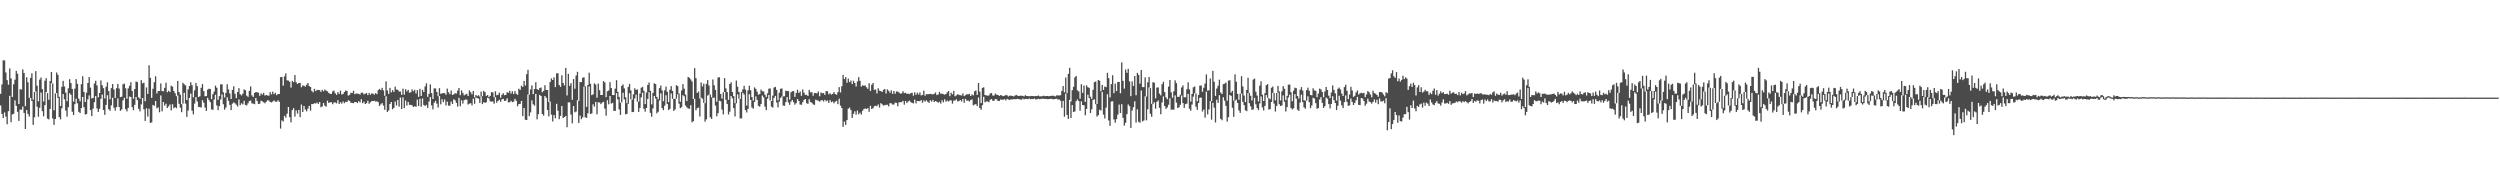 <?xml version="1.0" encoding="UTF-8"?>
<svg xmlns="http://www.w3.org/2000/svg" width="1920" height="150">
  <path d="M0 72.032h1v8.969H0zM1 64.886h1v22.601H1zM2 46.281h1v44.416H2zM3 46.448h1v39.900H3zM4 55.666h1v33.908H4zM5 61.524h1v33.890H5zM6 65.056h1v20.360H6zM7 52.505h1v21.077H7zM8 60.224h1v33.648H8zM9 74.430h1v13.411H9zM10 64.739h1v22.653H10zM11 61.248h1v15.877H11zM12 54.422h1v26.858H12zM13 56.578h1v29.334H13zM14 79.865h1v13.023H14zM15 68.525h1v15.631H15zM16 68.757h1v15.564H16zM17 53.296h1v28.591H17zM18 56.051h1v30.666H18zM19 81.541h1v17.548H19zM20 59.352h1v25.181H20zM21 63.230h1v24.253H21zM22 75.167h1v14.319H22zM23 59.821h1v15.443H23zM24 56.327h1v21.181H24zM25 76.497h1v19.400H25zM26 70.584h1v19.537H26zM27 54.620h1v15.641H27zM28 65.814h1v16.176H28zM29 77.824h1v11.843H29zM30 61.209h1v21.595H30zM31 59.533h1v11.513H31zM32 68.474h1v16.925H32zM33 77.931h1v11.424H33zM34 61.979h1v18.769H34zM35 60.020h1v10.724H35zM36 71.456h1v19.642H36zM37 76.617h1v15.067H37zM38 62.262h1v21.422H38zM39 55.273h1v8.603H39zM40 64.117h1v26.868H40zM41 84.727h1v11.160H41zM42 71.711h1v19.680H42zM43 55.637h1v15.867H43zM44 57.422h1v17.806H44zM45 74.333h1v15.643H45zM46 81.345h1v10.373H46zM47 66.674h1v16.526H47zM48 62.125h1v10.045H48zM49 66.400h1v9.849H49zM50 71.104h1v13.841H50zM51 77.723h1v11.855H51zM52 67.823h1v14.467H52zM53 60.846h1v10.785H53zM54 63.800h1v9.031H54zM55 68.304h1v17.498H55zM56 78.093h1v10.286H56zM57 68.051h1v11.989H57zM58 60.779h1v15.124H58zM59 64.427h1v14.924H59zM60 75.802h1v10.091H60zM61 77.802h1v9.048H61zM62 64.687h1v18.325H62zM63 58.561h1v15.911H63zM64 70.576h1v11.784H64zM65 78.286h1v9.659H65zM66 71.159h1v16.437H66zM67 63.720h1v12.625H67zM68 59.148h1v14.104H68zM69 67.263h1v17.256H69zM70 75.594h1v13.588H70zM71 75.285h1v8.193H71zM72 64.149h1v14.328H72zM73 61.993h1v11.770H73zM74 65.577h1v17.721H74zM75 74.735h1v11.231H75zM76 71.434h1v12.084H76zM77 61.744h1v14.166H77zM78 65.469h1v7.126H78zM79 67.719h1v16.769H79zM80 75.624h1v12.520H80zM81 66.581h1v13.938H81zM82 63.246h1v9.875H82zM83 69.956h1v13.948H83zM84 76.216h1v8.880H84zM85 67.664h1v13.278H85zM86 64.575h1v10.472H86zM87 68.709h1v13.974H87zM88 75.194h1v9.821H88zM89 67.744h1v14.514H89zM90 64.474h1v11.109H90zM91 68.003h1v14.147H91zM92 74.610h1v10.492H92zM93 74.262h1v9.823H93zM94 64.705h1v12.363H94zM95 64.183h1v10.932H95zM96 67.781h1v16.074H96zM97 75.812h1v9.752H97zM98 67.874h1v14.953H98zM99 65.918h1v8.223H99zM100 63.106h1v11.466H100zM101 69.851h1v12.420H101zM102 75.772h1v8.846H102zM103 68.372h1v12.187H103zM104 62.557h1v11.979H104zM105 63.103h1v13.783H105zM106 74.759h1v8.776H106zM107 75.842h1v9.703H107zM108 61.554h1v18.628H108zM109 63.987h1v11.283H109zM110 63.414h1v20.555H110zM111 77.751h1v15.116H111zM112 67.132h1v16.027H112zM113 72.112h1v17.439H113zM114 50.143h1v33.296H114zM115 59.744h1v34.667H115zM116 75.172h1v18.775H116zM117 68.173h1v12.407H117zM118 63.148h1v18.121H118zM119 58.595h1v18.969H119zM120 71.800h1v11.415H120zM121 69.918h1v12.533H121zM122 69.854h1v16.360H122zM123 64.081h1v9.235H123zM124 69.956h1v15.558H124zM125 70.086h1v8.269H125zM126 67.416h1v13.736H126zM127 63.504h1v16.171H127zM128 70.877h1v11.997H128zM129 69.676h1v12.051H129zM130 70.698h1v9.537H130zM131 65.806h1v18.996H131zM132 66.511h1v13.541H132zM133 69.853h1v13.253H133zM134 71.634h1v10.630H134zM135 73.866h1v9.278H135zM136 62.134h1v11.239H136zM137 70.660h1v9.039H137zM138 72.685h1v10.010H138zM139 79.998h1v6.154H139zM140 63.593h1v15.999H140zM141 64.731h1v6.554H141zM142 65.593h1v13.971H142zM143 76.833h1v12.911H143zM144 68.672h1v16.237H144zM145 66.067h1v9.126H145zM146 63.183h1v8.683H146zM147 65.392h1v19.609H147zM148 74.762h1v13.093H148zM149 69.397h1v10.152H149zM150 63.713h1v10.882H150zM151 66.187h1v11.757H151zM152 74.538h1v7.551H152zM153 73.955h1v8.302H153zM154 67.451h1v15.136H154zM155 64.556h1v12.472H155zM156 70.003h1v8.897H156zM157 73.864h1v8.771H157zM158 73.814h1v11.366H158zM159 68.816h1v6.349H159zM160 68.078h1v8.831H160zM161 68.343h1v10.155H161zM162 76.059h1v7.940H162zM163 72.353h1v12.010H163zM164 70.280h1v6.184H164zM165 65.792h1v6.986H165zM166 67.364h1v13.623H166zM167 76.631h1v8.026H167zM168 73.849h1v7.600H168zM169 64.745h1v11.720H169zM170 64.751h1v7.737H170zM171 70.853h1v9.220H171zM172 74.812h1v9.480H172zM173 71.333h1v11.250H173zM174 64.699h1v10.006H174zM175 68.636h1v8.788H175zM176 71.758h1v8.787H176zM177 76.056h1v8.485H177zM178 69.054h1v10.553H178zM179 66.259h1v12.364H179zM180 71.959h1v7.405H180zM181 75.348h1v5.080H181zM182 70.675h1v11.160H182zM183 67.662h1v8.703H183zM184 72.342h1v8.456H184zM185 73.243h1v6.050H185zM186 71.946h1v8.211H186zM187 68.707h1v8.686H187zM188 69.263h1v11.332H188zM189 73.473h1v7.532H189zM190 74.403h1v4.933H190zM191 69.767h1v7.831H191zM192 66.359h1v10.904H192zM193 73.257h1v6.144H193zM194 74.460h1v5.141H194zM195 71.409h1v8.609H195zM196 70.640h1v4.636H196zM197 70.879h1v6.697H197zM198 71.234h1v8.685H198zM199 73.612h1v6.016H199zM200 71.794h1v5.534H200zM201 72.641h1v5.209H201zM202 71.313h1v7.289H202zM203 73.350h1v6.020H203zM204 72.939h1v5.204H204zM205 73.298h1v3.668H205zM206 73.507h1v3.756H206zM207 70.702h1v7.592H207zM208 72.427h1v6.261H208zM209 70.354h1v7.633H209zM210 72.331h1v4.814H210zM211 71.224h1v6.794H211zM212 73.134h1v5.122H212zM213 72.180h1v4.780H213zM214 72.179h1v5.940H214zM215 59.271h1v39.493H215zM216 59.056h1v33.366H216zM217 65.779h1v27.579H217zM218 58.681h1v30.250H218zM219 56.347h1v33.958H219zM220 61.716h1v25.573H220zM221 61.885h1v20.293H221zM222 62.794h1v27.226H222zM223 67.282h1v26.719H223zM224 62.103h1v22.477H224zM225 63.058h1v20.059H225zM226 57.671h1v31.853H226zM227 63.196h1v21.581H227zM228 64.493h1v22.732H228zM229 63.723h1v20.692H229zM230 63.668h1v26.299H230zM231 66.992h1v13.355H231zM232 65.635h1v20.365H232zM233 65.867h1v15.516H233zM234 66.504h1v17.602H234zM235 65.082h1v20.399H235zM236 63.738h1v19.656H236zM237 66.085h1v15.228H237zM238 66.826h1v18.163H238zM239 69.834h1v10.019H239zM240 70.891h1v9.075H240zM241 68.198h1v11.062H241zM242 70.003h1v9.537H242zM243 68.985h1v9.779H243zM244 69.190h1v10.576H244zM245 69.175h1v9.194H245zM246 70.531h1v11.827H246zM247 68.969h1v12.760H247zM248 70.112h1v8.999H248zM249 68.760h1v12.383H249zM250 69.574h1v12.344H250zM251 70.143h1v7.157H251zM252 71.292h1v7.835H252zM253 72.098h1v6.442H253zM254 72.089h1v6.401H254zM255 70.182h1v9.890H255zM256 69.593h1v9.107H256zM257 71.620h1v7.071H257zM258 72.858h1v6.489H258zM259 70.706h1v6.250H259zM260 72.094h1v7.759H260zM261 69.619h1v8.942H261zM262 72.564h1v7.065H262zM263 72.119h1v5.794H263zM264 70.656h1v8.622H264zM265 69.474h1v8.766H265zM266 69.864h1v8.485H266zM267 73.432h1v3.551H267zM268 72.833h1v4.701H268zM269 71.217h1v7.748H269zM270 71.478h1v7.559H270zM271 69.719h1v9.564H271zM272 72.324h1v6.006H272zM273 71.820h1v6.506H273zM274 71.852h1v7.351H274zM275 72.141h1v5.580H275zM276 72.645h1v6.020H276zM277 71.149h1v5.099H277zM278 71.243h1v8.020H278zM279 72.470h1v5.621H279zM280 71.980h1v7.885H280zM281 71.431h1v7.813H281zM282 73.023h1v4.373H282zM283 71.328h1v8.337H283zM284 72.756h1v5.812H284zM285 71.729h1v5.884H285zM286 71.921h1v5.675H286zM287 72.629h1v4.776H287zM288 71.540h1v6.417H288zM289 72.298h1v5.507H289zM290 69.168h1v9.355H290zM291 68.269h1v13.084H291zM292 69.243h1v10.876H292zM293 67.425h1v11.710H293zM294 69.441h1v11.598H294zM295 73.550h1v10.779H295zM296 62.470h1v11.467H296zM297 69.495h1v16.482H297zM298 72.090h1v12.813H298zM299 67.480h1v12.417H299zM300 70.891h1v7.428H300zM301 69.239h1v14.634H301zM302 70.590h1v12.314H302zM303 66.516h1v11.457H303zM304 68.761h1v12.245H304zM305 68.988h1v7.747H305zM306 70.273h1v11.650H306zM307 70.291h1v4.590H307zM308 72.808h1v10.923H308zM309 68.095h1v6.718H309zM310 72.645h1v10.358H310zM311 68.461h1v8.764H311zM312 70.178h1v10.918H312zM313 69.042h1v9.262H313zM314 71.151h1v9.402H314zM315 70.883h1v9.668H315zM316 68.639h1v12.322H316zM317 70.076h1v12.100H317zM318 69.023h1v12.513H318zM319 71.771h1v10.232H319zM320 69.156h1v7.391H320zM321 74.383h1v7.085H321zM322 68.187h1v7.701H322zM323 73.697h1v8.200H323zM324 68.947h1v6.669H324zM325 70.647h1v9.960H325zM326 66.426h1v15.007H326zM327 64.005h1v16.536H327zM328 74.333h1v8.565H328zM329 72.075h1v5.917H329zM330 64.822h1v9.798H330zM331 71.491h1v9.432H331zM332 75.963h1v8.043H332zM333 67.858h1v11.053H333zM334 67.921h1v9.499H334zM335 70.656h1v8.986H335zM336 73.848h1v8.738H336zM337 67.677h1v6.067H337zM338 72.034h1v8.069H338zM339 71.728h1v4.496H339zM340 71.478h1v6.970H340zM341 71.522h1v4.927H341zM342 72.787h1v8.145H342zM343 68.054h1v10.024H343zM344 70.863h1v10.277H344zM345 72.366h1v8.774H345zM346 69.570h1v8.448H346zM347 72.903h1v7.000H347zM348 72.441h1v3.867H348zM349 71.585h1v5.482H349zM350 71.829h1v7.151H350zM351 69.568h1v12.291H351zM352 67.560h1v7.572H352zM353 73.055h1v8.577H353zM354 69.440h1v7.627H354zM355 71.369h1v8.147H355zM356 73.219h1v3.720H356zM357 72.525h1v3.895H357zM358 71.987h1v4.492H358zM359 73.707h1v6.577H359zM360 69.436h1v10.183H360zM361 70.866h1v8.375H361zM362 72.443h1v8.525H362zM363 69.890h1v5.839H363zM364 74.769h1v4.975H364zM365 72.947h1v1.955H365zM366 73.913h1v1.474H366zM367 73.093h1v2.629H367zM368 74.117h1v4.940H368zM369 70.325h1v3.696H369zM370 73.851h1v6.141H370zM371 69.772h1v8.721H371zM372 70.830h1v8.186H372zM373 73.658h1v4.885H373zM374 72.940h1v2.126H374zM375 74.586h1v1.001H375zM376 73.608h1v4.197H376zM377 70.770h1v7.262H377zM378 70.912h1v6.989H378zM379 74.723h1v4.946H379zM380 70.086h1v4.571H380zM381 73.171h1v5.660H381zM382 72.807h1v4.689H382zM383 71.148h1v5.435H383zM384 75.033h1v3.163H384zM385 72.735h1v3.561H385zM386 71.636h1v4.297H386zM387 73.111h1v4.443H387zM388 72.861h1v4.380H388zM389 70.806h1v4.732H389zM390 71.292h1v7.370H390zM391 69.710h1v8.837H391zM392 71.854h1v5.575H392zM393 70.099h1v8.384H393zM394 72.236h1v5.790H394zM395 69.959h1v5.982H395zM396 72.061h1v5.286H396zM397 72.849h1v8.753H397zM398 68.132h1v11.766H398zM399 68.997h1v10.786H399zM400 65.837h1v11.704H400zM401 66.780h1v22.416H401zM402 62.148h1v20.858H402zM403 65.627h1v26.335H403zM404 56.968h1v35.208H404zM405 53.606h1v18.940H405zM406 72.713h1v16.496H406zM407 68.724h1v17.596H407zM408 65.569h1v11.533H408zM409 72.296h1v7.806H409zM410 68.350h1v12.785H410zM411 63.122h1v8.996H411zM412 68.475h1v23.153H412zM413 69.083h1v18.603H413zM414 67.684h1v5.188H414zM415 67.154h1v6.592H415zM416 70.794h1v16.736H416zM417 69.800h1v19.004H417zM418 65.458h1v8.280H418zM419 69.039h1v6.083H419zM420 69.144h1v15.331H420zM421 78.395h1v11.021H421zM422 62.989h1v15.043H422zM423 60.221h1v27.822H423zM424 61.442h1v31.839H424zM425 59.371h1v28.954H425zM426 66.880h1v23.875H426zM427 56.342h1v23.378H427zM428 56.245h1v28.749H428zM429 65.327h1v26.204H429zM430 66.706h1v22.288H430zM431 57.807h1v23.619H431zM432 63.690h1v27.003H432zM433 65.610h1v24.222H433zM434 52.124h1v36.890H434zM435 73.328h1v24.351H435zM436 56.682h1v21.937H436zM437 65.895h1v12.732H437zM438 63.906h1v24.072H438zM439 76.640h1v18.077H439zM440 60.742h1v20.648H440zM441 68.146h1v18.110H441zM442 57.975h1v27.613H442zM443 55.131h1v21.849H443zM444 77.343h1v17.131H444zM445 63.014h1v25.716H445zM446 63.081h1v28.443H446zM447 59.699h1v30.453H447zM448 59.351h1v7.172H448zM449 66.316h1v23.814H449zM450 82.042h1v8.496H450zM451 65.245h1v21.789H451zM452 55.838h1v10.579H452zM453 64.375h1v23.236H453zM454 73.080h1v14.067H454zM455 72.440h1v7.665H455zM456 64.067h1v17.854H456zM457 64.913h1v13.396H457zM458 75.006h1v12.790H458zM459 64.198h1v14.339H459zM460 69.288h1v9.470H460zM461 72.973h1v7.022H461zM462 72.985h1v5.834H462zM463 62.276h1v15.926H463zM464 63.313h1v20.107H464zM465 74.608h1v14.276H465zM466 70.070h1v6.874H466zM467 69.472h1v10.647H467zM468 63.078h1v10.625H468zM469 67.611h1v11.969H469zM470 72.936h1v6.061H470zM471 73.054h1v12.085H471zM472 68.033h1v17.106H472zM473 61.611h1v9.937H473zM474 70.560h1v5.767H474zM475 74.383h1v9.662H475zM476 78.890h1v9.369H476zM477 65.923h1v12.741H477zM478 64.870h1v6.337H478zM479 67.958h1v8.389H479zM480 74.715h1v13.166H480zM481 79.333h1v8.092H481zM482 66.742h1v13.027H482zM483 64.403h1v7.177H483zM484 69.436h1v6.870H484zM485 76.473h1v9.667H485zM486 72.471h1v13.493H486zM487 67.812h1v7.794H487zM488 69.049h1v3.596H488zM489 68.675h1v9.401H489zM490 78.106h1v7.814H490zM491 71.842h1v10.997H491zM492 67.379h1v7.363H492zM493 66.655h1v4.492H493zM494 69.753h1v13.764H494zM495 79.945h1v5.825H495zM496 71.017h1v11.934H496zM497 65.216h1v10.739H497zM498 63.402h1v7.366H498zM499 69.757h1v16.931H499zM500 80.193h1v9.452H500zM501 71.352h1v11.826H501zM502 63.938h1v9.730H502zM503 64.547h1v11.148H503zM504 74.466h1v12.610H504zM505 76.247h1v9.636H505zM506 67.640h1v9.554H506zM507 65.709h1v5.962H507zM508 69.418h1v13.638H508zM509 77.706h1v6.923H509zM510 69.391h1v11.751H510zM511 66.513h1v6.661H511zM512 70.507h1v9.434H512zM513 78.456h1v6.097H513zM514 68.876h1v14.737H514zM515 66.143h1v5.672H515zM516 69.769h1v6.118H516zM517 75.938h1v9.258H517zM518 75.853h1v8.174H518zM519 65.365h1v10.351H519zM520 66.148h1v6.258H520zM521 71.840h1v7.775H521zM522 78.136h1v4.953H522zM523 69.409h1v12.853H523zM524 64.607h1v8.529H524zM525 68.075h1v5.888H525zM526 72.684h1v8.369H526zM527 77.594h1v4.849H527zM528 59.145h1v24.146H528zM529 59.722h1v23.830H529zM530 60.995h1v19.859H530zM531 62.569h1v31.336H531zM532 76.019h1v17.014H532zM533 52.314h1v23.581H533zM534 59.986h1v24.708H534zM535 71.424h1v11.655H535zM536 70.320h1v12.273H536zM537 75.634h1v13.857H537zM538 63.308h1v11.769H538zM539 66.353h1v9.463H539zM540 64.268h1v14.774H540zM541 79.207h1v14.259H541zM542 64.402h1v27.224H542zM543 61.494h1v11.922H543zM544 65.648h1v6.941H544zM545 72.619h1v17.462H545zM546 74.782h1v16.563H546zM547 61.032h1v14.099H547zM548 65.491h1v9.448H548zM549 69.125h1v11.961H549zM550 78.121h1v11.201H550zM551 59.483h1v27.450H551zM552 59.318h1v18.011H552zM553 72.163h1v5.615H553zM554 75.727h1v8.472H554zM555 70.864h1v16.988H555zM556 59.995h1v10.657H556zM557 67.910h1v8.758H557zM558 70.742h1v9.055H558zM559 76.646h1v11.289H559zM560 64.467h1v21.272H560zM561 63.196h1v10.585H561zM562 70.653h1v4.856H562zM563 73.842h1v9.192H563zM564 79.217h1v10.203H564zM565 61.841h1v17.532H565zM566 66.523h1v6.006H566zM567 70.583h1v5.251H567zM568 76.001h1v14.994H568zM569 70.724h1v20.182H569zM570 68.651h1v2.632H570zM571 65.917h1v6.702H571zM572 68.762h1v15.792H572zM573 81.088h1v5.287H573zM574 69.407h1v14.184H574zM575 65.773h1v6.555H575zM576 69.275h1v7.455H576zM577 74.569h1v8.009H577zM578 77.267h1v6.183H578zM579 67.131h1v11.126H579zM580 68.256h1v5.768H580zM581 70.381h1v6.393H581zM582 72.767h1v8.473H582zM583 72.130h1v9.831H583zM584 68.826h1v11.027H584zM585 70.107h1v3.275H585zM586 70.237h1v4.550H586zM587 72.683h1v9.247H587zM588 74.451h1v10.134H588zM589 71.699h1v4.079H589zM590 68.148h1v4.755H590zM591 67.880h1v9.323H591zM592 77.555h1v4.358H592zM593 73.422h1v9.194H593zM594 67.221h1v7.930H594zM595 66.707h1v6.953H595zM596 69.042h1v9.713H596zM597 77.040h1v5.418H597zM598 71.186h1v6.889H598zM599 68.176h1v6.976H599zM600 67.866h1v6.170H600zM601 74.036h1v6.994H601zM602 73.914h1v7.352H602zM603 69.676h1v8.751H603zM604 69.955h1v4.597H604zM605 69.922h1v8.785H605zM606 76.421h1v4.112H606zM607 70.855h1v7.164H607zM608 70.057h1v6.702H608zM609 69.958h1v8.599H609zM610 74.419h1v5.974H610zM611 71.327h1v7.950H611zM612 68.923h1v7.172H612zM613 71.448h1v6.084H613zM614 70.257h1v10.007H614zM615 73.578h1v6.899H615zM616 68.668h1v9.880H616zM617 71.174h1v5.599H617zM618 72.887h1v3.144H618zM619 72.809h1v6.433H619zM620 73.709h1v6.057H620zM621 69.073h1v7.121H621zM622 70.935h1v7.461H622zM623 70.753h1v8.150H623zM624 73.520h1v6.604H624zM625 71.442h1v9.113H625zM626 71.453h1v5.076H626zM627 71.718h1v5.332H627zM628 70.291h1v7.092H628zM629 73.928h1v4.155H629zM630 71.058h1v6.107H630zM631 71.647h1v5.226H631zM632 71.411h1v6.584H632zM633 72.841h1v3.823H633zM634 69.923h1v7.851H634zM635 70.088h1v7.081H635zM636 72.389h1v6.651H636zM637 71.631h1v5.278H637zM638 72.668h1v5.799H638zM639 72.069h1v5.874H639zM640 70.682h1v8.678H640zM641 72.202h1v5.948H641zM642 72.759h1v4.641H642zM643 70.798h1v9.169H643zM644 66.934h1v8.824H644zM645 71.005h1v10.151H645zM646 66.265h1v16.706H646zM647 57.519h1v39.934H647zM648 60.702h1v32.683H648zM649 59.184h1v36.737H649zM650 63.559h1v28.670H650zM651 60.357h1v23.133H651zM652 63.093h1v19.604H652zM653 61.843h1v22.722H653zM654 64.561h1v25.999H654zM655 62.020h1v25.412H655zM656 63.760h1v21.739H656zM657 66.403h1v21.606H657zM658 62.573h1v22.356H658zM659 59.237h1v28.508H659zM660 62.050h1v24.479H660zM661 66.522h1v21.478H661zM662 65.533h1v19.581H662zM663 65.824h1v17.887H663zM664 65.662h1v17.650H664zM665 67.042h1v16.651H665zM666 68.210h1v14.854H666zM667 63.953h1v21.897H667zM668 69.831h1v11.422H668zM669 65.122h1v18.602H669zM670 63.761h1v19.317H670zM671 68.965h1v12.611H671zM672 68.692h1v12.521H672zM673 71.740h1v9.875H673zM674 67.770h1v12.451H674zM675 69.629h1v13.023H675zM676 69.942h1v9.316H676zM677 70.663h1v9.452H677zM678 69.009h1v12.081H678zM679 68.334h1v12.431H679zM680 71.804h1v8.719H680zM681 68.674h1v11.774H681zM682 69.697h1v12.021H682zM683 71.195h1v8.088H683zM684 69.355h1v9.943H684zM685 72.072h1v8.189H685zM686 69.959h1v10.349H686zM687 71.992h1v6.787H687zM688 70.184h1v8.862H688zM689 70.338h1v11.290H689zM690 71.007h1v7.648H690zM691 71.914h1v6.535H691zM692 71.669h1v6.821H692zM693 70.041h1v7.362H693zM694 71.522h1v8.846H694zM695 71.208h1v6.338H695zM696 72.068h1v7.083H696zM697 71.888h1v6.090H697zM698 72.314h1v4.942H698zM699 71.502h1v6.923H699zM700 71.223h1v7.799H700zM701 73.465h1v5.967H701zM702 70.967h1v5.560H702zM703 72.813h1v6.596H703zM704 71.172h1v6.392H704zM705 72.546h1v5.074H705zM706 70.985h1v6.670H706zM707 73.249h1v3.658H707zM708 72.873h1v6.031H708zM709 69.613h1v7.517H709zM710 73.524h1v4.503H710zM711 72.267h1v4.810H711zM712 72.417h1v5.772H712zM713 72.245h1v6.736H713zM714 72.031h1v5.025H714zM715 72.367h1v5.661H715zM716 72.459h1v4.292H716zM717 72.047h1v6.306H717zM718 71.001h1v6.628H718zM719 72.994h1v5.076H719zM720 72.549h1v6.367H720zM721 70.544h1v7.624H721zM722 71.980h1v7.565H722zM723 71.835h1v5.162H723zM724 72.338h1v6.263H724zM725 72.687h1v3.611H725zM726 72.225h1v5.938H726zM727 70.911h1v6.306H727zM728 69.898h1v8.084H728zM729 73.874h1v3.224H729zM730 71.239h1v5.871H730zM731 72.405h1v7.197H731zM732 69.789h1v7.535H732zM733 73.927h1v3.212H733zM734 73.241h1v3.040H734zM735 72.394h1v5.464H735zM736 72.795h1v4.919H736zM737 73.180h1v3.633H737zM738 73.315h1v4.677H738zM739 71.711h1v4.338H739zM740 73.807h1v5.166H740zM741 73.096h1v2.849H741zM742 72.350h1v4.998H742zM743 72.522h1v4.708H743zM744 71.980h1v5.930H744zM745 73.746h1v3.118H745zM746 72.503h1v3.850H746zM747 73.202h1v7.712H747zM748 70.114h1v10.193H748zM749 69.411h1v10.592H749zM750 72.833h1v8.607H750zM751 63.720h1v11.160H751zM752 70.424h1v12.538H752zM753 79.202h1v5.121H753zM754 67.476h1v13.283H754zM755 67.059h1v7.299H755zM756 72.960h1v5.627H756zM757 73.252h1v4.632H757zM758 73.538h1v4.402H758zM759 73.241h1v5.273H759zM760 71.795h1v4.846H760zM761 71.455h1v4.555H761zM762 73.384h1v4.096H762zM763 73.293h1v4.024H763zM764 71.812h1v4.161H764zM765 72.748h1v3.590H765zM766 72.951h1v4.682H766zM767 73.664h1v3.852H767zM768 73.015h1v3.356H768zM769 73.433h1v3.193H769zM770 73.805h1v2.809H770zM771 73.561h1v2.564H771zM772 72.837h1v4.311H772zM773 73.289h1v2.644H773zM774 74.069h1v2.298H774zM775 73.437h1v3.343H775zM776 73.540h1v2.767H776zM777 73.699h1v2.681H777zM778 74.062h1v2.093H778zM779 73.425h1v2.749H779zM780 72.897h1v3.275H780zM781 73.470h1v2.358H781zM782 73.725h1v2.467H782zM783 73.460h1v2.873H783zM784 73.500h1v3.151H784zM785 73.643h1v2.027H785zM786 74.031h1v2.299H786zM787 73.109h1v2.883H787zM788 73.710h1v2.201H788zM789 73.784h1v2.424H789zM790 73.908h1v1.717H790zM791 73.843h1v2.446H791zM792 73.665h1v2.335H792zM793 73.785h1v2.318H793zM794 73.926h1v1.745H794zM795 73.683h1v2.710H795zM796 73.762h1v2.487H796zM797 73.308h1v2.507H797zM798 73.982h1v2.187H798zM799 73.990h1v1.919H799zM800 73.883h1v2.000H800zM801 73.496h1v2.302H801zM802 73.900h1v2.128H802zM803 73.747h1v2.205H803zM804 73.745h1v2.436H804zM805 73.908h1v2.189H805zM806 73.701h1v2.328H806zM807 73.597h1v2.229H807zM808 73.539h1v2.704H808zM809 73.596h1v2.660H809zM810 74.012h1v1.970H810zM811 73.265h1v2.537H811zM812 73.212h1v3.271H812zM813 73.360h1v2.976H813zM814 73.107h1v4.292H814zM815 69.847h1v12.966H815zM816 66.028h1v11.433H816zM817 70.922h1v18.731H817zM818 59.552h1v12.371H818zM819 71.583h1v16.688H819zM820 56.706h1v34.638H820zM821 52.063h1v24.610H821zM822 77.869h1v12.757H822zM823 69.248h1v11.446H823zM824 66.660h1v19.389H824zM825 59.418h1v26.117H825zM826 58.335h1v19.407H826zM827 69.352h1v7.049H827zM828 70.226h1v7.367H828zM829 75.758h1v9.309H829zM830 64.652h1v13.235H830zM831 71.323h1v9.346H831zM832 65.686h1v15.170H832zM833 78.244h1v10.306H833zM834 65.529h1v18.195H834zM835 66.985h1v5.786H835zM836 67.506h1v7.792H836zM837 74.313h1v12.484H837zM838 75.913h1v8.017H838zM839 68.978h1v7.708H839zM840 63.103h1v13.182H840zM841 62.629h1v17.407H841zM842 79.865h1v9.692H842zM843 61.394h1v27.030H843zM844 61.986h1v22.302H844zM845 70.123h1v14.780H845zM846 65.209h1v5.372H846zM847 68.999h1v19.002H847zM848 66.462h1v24.589H848zM849 66.901h1v15.803H849zM850 55.886h1v16.494H850zM851 60.007h1v32.515H851zM852 74.829h1v21.822H852zM853 64.564h1v13.396H853zM854 57.806h1v19.969H854zM855 71.601h1v20.146H855zM856 64.230h1v29.957H856zM857 69.963h1v21.528H857zM858 62.910h1v25.126H858zM859 62.924h1v17.409H859zM860 71.577h1v15.211H860zM861 47.932h1v32.116H861zM862 62.122h1v28.419H862zM863 68.051h1v28.429H863zM864 53.420h1v40.831H864zM865 55.898h1v31.758H865zM866 52.914h1v27.328H866zM867 62.501h1v18.997H867zM868 73.877h1v24.393H868zM869 62.512h1v22.342H869zM870 66.019h1v16.322H870zM871 58.441h1v19.363H871zM872 73.173h1v21.000H872zM873 55.975h1v28.023H873zM874 57.455h1v36.080H874zM875 64.263h1v29.990H875zM876 53.769h1v15.780H876zM877 66.899h1v26.406H877zM878 66.924h1v25.593H878zM879 59.465h1v14.505H879zM880 74.127h1v18.302H880zM881 63.156h1v20.736H881zM882 59.064h1v8.149H882zM883 67.616h1v19.813H883zM884 79.793h1v9.907H884zM885 63.148h1v16.811H885zM886 63.529h1v15.023H886zM887 75.518h1v7.919H887zM888 67.276h1v10.952H888zM889 67.113h1v10.037H889zM890 71.908h1v10.900H890zM891 73.261h1v14.497H891zM892 64.660h1v14.023H892zM893 62.770h1v11.319H893zM894 70.727h1v10.715H894zM895 74.753h1v8.870H895zM896 76.160h1v6.312H896zM897 66.526h1v13.887H897zM898 61.411h1v14.052H898zM899 70.920h1v13.342H899zM900 75.037h1v9.116H900zM901 70.077h1v14.183H901zM902 61.692h1v11.562H902zM903 63.850h1v15.003H903zM904 74.383h1v8.540H904zM905 74.336h1v8.085H905zM906 72.744h1v7.732H906zM907 67.168h1v6.175H907zM908 65.607h1v13.564H908zM909 74.740h1v8.117H909zM910 74.673h1v5.377H910zM911 68.546h1v11.007H911zM912 63.199h1v8.948H912zM913 68.660h1v14.816H913zM914 77.987h1v7.049H914zM915 72.103h1v8.178H915zM916 67.052h1v7.149H916zM917 66.398h1v5.169H917zM918 71.757h1v10.183H918zM919 77.727h1v6.669H919zM920 72.834h1v6.301H920zM921 65.770h1v9.354H921zM922 65.632h1v9.336H922zM923 70.454h1v15.185H923zM924 67.383h1v16.755H924zM925 64.156h1v26.238H925zM926 57.140h1v13.238H926zM927 69.579h1v18.296H927zM928 69.326h1v14.668H928zM929 60.243h1v17.385H929zM930 77.671h1v14.231H930zM931 54.374h1v24.563H931zM932 62.757h1v19.907H932zM933 73.655h1v20.373H933zM934 67.992h1v8.626H934zM935 65.794h1v13.247H935zM936 61.198h1v11.905H936zM937 71.022h1v20.291H937zM938 72.167h1v20.195H938zM939 64.617h1v10.083H939zM940 64.236h1v13.080H940zM941 63.444h1v17.813H941zM942 77.385h1v16.011H942zM943 61.893h1v28.087H943zM944 61.644h1v11.250H944zM945 71.122h1v2.508H945zM946 69.739h1v13.003H946zM947 77.255h1v12.444H947zM948 57.109h1v20.268H948zM949 62.760h1v13.754H949zM950 72.106h1v6.930H950zM951 76.649h1v8.188H951zM952 71.896h1v14.766H952zM953 58.500h1v13.350H953zM954 66.354h1v11.886H954zM955 73.359h1v7.361H955zM956 78.355h1v6.400H956zM957 69.062h1v16.348H957zM958 59.702h1v11.756H958zM959 71.334h1v7.921H959zM960 73.526h1v8.091H960zM961 77.211h1v7.109H961zM962 61.102h1v22.931H962zM963 60.387h1v14.716H963zM964 70.433h1v9.697H964zM965 73.354h1v9.642H965zM966 77.867h1v6.736H966zM967 65.775h1v13.653H967zM968 62.417h1v11.662H968zM969 72.741h1v9.724H969zM970 77.550h1v7.283H970zM971 71.597h1v9.734H971zM972 65.423h1v7.600H972zM973 64.583h1v10.478H973zM974 75.271h1v8.888H974zM975 76.218h1v7.561H975zM976 67.380h1v10.969H976zM977 66.464h1v4.834H977zM978 71.438h1v8.138H978zM979 77.050h1v8.617H979zM980 71.440h1v9.951H980zM981 65.991h1v5.238H981zM982 70.219h1v9.822H982zM983 77.085h1v4.392H983zM984 70.147h1v10.788H984zM985 66.150h1v7.100H985zM986 68.139h1v9.999H986zM987 76.896h1v8.776H987zM988 73.607h1v8.669H988zM989 65.012h1v9.852H989zM990 64.941h1v7.763H990zM991 70.838h1v12.173H991zM992 77.776h1v6.281H992zM993 69.701h1v13.492H993zM994 67.323h1v4.974H994zM995 67.706h1v8.050H995zM996 73.723h1v10.453H996zM997 75.654h1v9.519H997zM998 68.910h1v9.865H998zM999 66.935h1v5.754H999zM1000 69.526h1v8.924H1000zM1001 77.025h1v5.410H1001zM1002 77.310h1v6.204H1002zM1003 69.221h1v8.084H1003zM1004 67.350h1v6.615H1004zM1005 69.699h1v8.770H1005zM1006 72.984h1v10.091H1006zM1007 73.199h1v7.793H1007zM1008 67.765h1v7.319H1008zM1009 69.441h1v6.242H1009zM1010 69.808h1v9.420H1010zM1011 74.669h1v8.915H1011zM1012 71.810h1v11.110H1012zM1013 68.064h1v8.392H1013zM1014 68.662h1v5.950H1014zM1015 70.633h1v8.391H1015zM1016 74.695h1v8.190H1016zM1017 70.227h1v11.320H1017zM1018 66.757h1v8.191H1018zM1019 69.098h1v6.698H1019zM1020 73.493h1v6.422H1020zM1021 75.391h1v7.855H1021zM1022 71.042h1v8.798H1022zM1023 65.643h1v8.272H1023zM1024 69.100h1v7.799H1024zM1025 71.678h1v7.431H1025zM1026 77.259h1v7.281H1026zM1027 68.210h1v12.988H1027zM1028 67.227h1v6.280H1028zM1029 68.688h1v8.641H1029zM1030 71.903h1v9.043H1030zM1031 73.718h1v9.312H1031zM1032 66.881h1v11.547H1032zM1033 65.074h1v8.239H1033zM1034 69.729h1v8.541H1034zM1035 76.068h1v5.224H1035zM1036 72.578h1v8.295H1036zM1037 66.603h1v9.063H1037zM1038 69.462h1v8.817H1038zM1039 74.395h1v6.246H1039zM1040 73.584h1v5.466H1040zM1041 70.947h1v6.014H1041zM1042 69.493h1v4.921H1042zM1043 72.587h1v7.936H1043zM1044 71.664h1v9.067H1044zM1045 71.200h1v4.051H1045zM1046 71.604h1v4.147H1046zM1047 71.323h1v6.254H1047zM1048 74.574h1v6.610H1048zM1049 72.505h1v7.131H1049zM1050 69.937h1v5.841H1050zM1051 70.787h1v7.172H1051zM1052 72.555h1v5.896H1052zM1053 74.754h1v4.838H1053zM1054 69.655h1v8.609H1054zM1055 71.538h1v4.783H1055zM1056 71.958h1v6.834H1056zM1057 72.979h1v3.637H1057zM1058 74.342h1v5.705H1058zM1059 70.693h1v4.912H1059zM1060 70.666h1v7.226H1060zM1061 71.044h1v6.994H1061zM1062 72.568h1v4.757H1062zM1063 73.968h1v5.380H1063zM1064 70.751h1v4.626H1064zM1065 71.505h1v28.534H1065zM1066 60.350h1v33.408H1066zM1067 59.956h1v23.198H1067zM1068 56.412h1v42.805H1068zM1069 53.980h1v41.320H1069zM1070 58.583h1v33.629H1070zM1071 59.775h1v26.264H1071zM1072 55.333h1v33.042H1072zM1073 62.344h1v31.955H1073zM1074 60.251h1v28.412H1074zM1075 62.631h1v30.409H1075zM1076 61.314h1v31.957H1076zM1077 58.169h1v32.078H1077zM1078 60.711h1v27.057H1078zM1079 59.405h1v28.246H1079zM1080 60.386h1v21.623H1080zM1081 69.012h1v17.086H1081zM1082 66.136h1v25.699H1082zM1083 64.216h1v16.638H1083zM1084 66.765h1v16.160H1084zM1085 63.524h1v13.737H1085zM1086 65.327h1v17.993H1086zM1087 73.320h1v12.110H1087zM1088 67.118h1v14.185H1088zM1089 65.447h1v16.657H1089zM1090 70.669h1v9.511H1090zM1091 67.065h1v12.515H1091zM1092 71.127h1v11.503H1092zM1093 70.369h1v8.443H1093zM1094 68.964h1v12.172H1094zM1095 70.102h1v8.720H1095zM1096 70.094h1v9.541H1096zM1097 72.872h1v8.579H1097zM1098 71.209h1v5.204H1098zM1099 72.305h1v6.365H1099zM1100 69.718h1v10.499H1100zM1101 67.953h1v12.775H1101zM1102 72.774h1v6.219H1102zM1103 69.243h1v8.413H1103zM1104 73.425h1v6.045H1104zM1105 71.938h1v7.785H1105zM1106 70.164h1v10.973H1106zM1107 71.506h1v7.230H1107zM1108 70.816h1v5.447H1108zM1109 72.298h1v7.228H1109zM1110 72.158h1v7.301H1110zM1111 71.978h1v6.970H1111zM1112 72.753h1v7.006H1112zM1113 69.706h1v7.900H1113zM1114 71.901h1v8.598H1114zM1115 71.164h1v8.267H1115zM1116 70.891h1v8.380H1116zM1117 72.142h1v6.747H1117zM1118 71.914h1v6.072H1118zM1119 73.047h1v5.547H1119zM1120 70.618h1v7.026H1120zM1121 73.248h1v4.740H1121zM1122 71.215h1v7.699H1122zM1123 72.315h1v5.413H1123zM1124 71.766h1v6.653H1124zM1125 70.010h1v7.642H1125zM1126 73.286h1v5.242H1126zM1127 72.503h1v6.885H1127zM1128 71.750h1v6.644H1128zM1129 71.724h1v5.990H1129zM1130 71.382h1v4.643H1130zM1131 74.543h1v4.502H1131zM1132 71.824h1v5.701H1132zM1133 72.193h1v6.012H1133zM1134 71.754h1v5.242H1134zM1135 72.157h1v5.204H1135zM1136 71.838h1v7.590H1136zM1137 71.462h1v5.447H1137zM1138 72.492h1v3.902H1138zM1139 72.545h1v7.034H1139zM1140 72.503h1v3.952H1140zM1141 72.691h1v4.914H1141zM1142 72.759h1v3.563H1142zM1143 73.102h1v4.802H1143zM1144 72.153h1v5.673H1144zM1145 72.777h1v3.353H1145zM1146 70.920h1v7.778H1146zM1147 70.172h1v6.979H1147zM1148 73.545h1v4.107H1148zM1149 71.812h1v5.795H1149zM1150 72.679h1v5.466H1150zM1151 72.907h1v3.625H1151zM1152 71.225h1v5.500H1152zM1153 73.353h1v5.270H1153zM1154 72.370h1v4.721H1154zM1155 71.835h1v4.403H1155zM1156 72.737h1v5.622H1156zM1157 70.078h1v7.636H1157zM1158 72.989h1v5.050H1158zM1159 73.032h1v3.424H1159zM1160 72.629h1v5.580H1160zM1161 72.612h1v5.404H1161zM1162 72.388h1v4.516H1162zM1163 73.102h1v4.311H1163zM1164 71.836h1v6.090H1164zM1165 71.107h1v6.040H1165zM1166 74.061h1v4.796H1166zM1167 68.734h1v8.396H1167zM1168 75.969h1v7.897H1168zM1169 59.648h1v21.959H1169zM1170 61.200h1v21.910H1170zM1171 82.213h1v6.385H1171zM1172 65.437h1v20.545H1172zM1173 60.939h1v6.673H1173zM1174 66.694h1v14.137H1174zM1175 74.489h1v6.935H1175zM1176 73.021h1v8.700H1176zM1177 73.106h1v6.787H1177zM1178 73.090h1v3.833H1178zM1179 70.253h1v7.445H1179zM1180 71.784h1v5.986H1180zM1181 70.949h1v6.291H1181zM1182 71.606h1v5.709H1182zM1183 74.481h1v5.608H1183zM1184 71.984h1v6.020H1184zM1185 72.026h1v6.758H1185zM1186 71.858h1v3.770H1186zM1187 72.545h1v6.645H1187zM1188 72.686h1v8.000H1188zM1189 72.709h1v5.060H1189zM1190 72.555h1v5.553H1190zM1191 72.388h1v6.416H1191zM1192 72.116h1v6.208H1192zM1193 71.860h1v5.562H1193zM1194 72.859h1v3.065H1194zM1195 74.044h1v5.126H1195zM1196 70.509h1v8.109H1196zM1197 72.533h1v7.540H1197zM1198 71.711h1v6.610H1198zM1199 71.921h1v5.664H1199zM1200 73.253h1v5.733H1200zM1201 70.479h1v6.881H1201zM1202 73.192h1v4.324H1202zM1203 72.721h1v5.820H1203zM1204 71.266h1v6.270H1204zM1205 72.467h1v4.645H1205zM1206 71.625h1v5.862H1206zM1207 70.187h1v8.413H1207zM1208 71.178h1v6.412H1208zM1209 72.037h1v7.873H1209zM1210 73.039h1v6.852H1210zM1211 71.983h1v5.258H1211zM1212 72.968h1v5.866H1212zM1213 70.210h1v5.545H1213zM1214 72.303h1v5.447H1214zM1215 72.522h1v5.302H1215zM1216 71.274h1v6.651H1216zM1217 70.906h1v6.717H1217zM1218 73.352h1v3.880H1218zM1219 70.815h1v8.192H1219zM1220 71.444h1v6.140H1220zM1221 71.708h1v5.439H1221zM1222 73.764h1v5.759H1222zM1223 71.102h1v5.110H1223zM1224 73.577h1v6.170H1224zM1225 70.289h1v5.835H1225zM1226 72.731h1v4.861H1226zM1227 73.838h1v4.079H1227zM1228 69.475h1v7.630H1228zM1229 72.893h1v5.696H1229zM1230 73.056h1v3.943H1230zM1231 71.266h1v7.626H1231zM1232 72.394h1v5.109H1232zM1233 71.950h1v4.062H1233zM1234 72.796h1v5.301H1234zM1235 69.280h1v8.014H1235zM1236 71.255h1v11.942H1236zM1237 68.757h1v14.781H1237zM1238 65.464h1v17.981H1238zM1239 64.750h1v19.562H1239zM1240 79.505h1v8.583H1240zM1241 63.575h1v15.714H1241zM1242 66.320h1v4.991H1242zM1243 71.391h1v19.625H1243zM1244 63.480h1v25.737H1244zM1245 63.254h1v17.633H1245zM1246 53.385h1v37.684H1246zM1247 55.659h1v36.757H1247zM1248 60.847h1v20.974H1248zM1249 65.767h1v24.814H1249zM1250 57.073h1v20.174H1250zM1251 75.139h1v4.487H1251zM1252 68.945h1v17.017H1252zM1253 63.874h1v21.173H1253zM1254 69.867h1v19.289H1254zM1255 64.957h1v5.896H1255zM1256 66.016h1v5.946H1256zM1257 70.833h1v23.805H1257zM1258 63.239h1v30.975H1258zM1259 62.218h1v20.967H1259zM1260 67.950h1v18.839H1260zM1261 58.217h1v9.690H1261zM1262 65.896h1v23.444H1262zM1263 70.244h1v23.132H1263zM1264 58.037h1v12.026H1264zM1265 68.781h1v19.566H1265zM1266 66.736h1v21.230H1266zM1267 61.360h1v8.535H1267zM1268 69.884h1v16.875H1268zM1269 75.366h1v10.729H1269zM1270 69.833h1v6.480H1270zM1271 65.378h1v4.947H1271zM1272 66.795h1v19.662H1272zM1273 79.490h1v11.440H1273zM1274 61.666h1v17.792H1274zM1275 60.508h1v16.603H1275zM1276 77.278h1v10.098H1276zM1277 70.572h1v14.117H1277zM1278 61.928h1v17.210H1278zM1279 58.042h1v21.605H1279zM1280 76.146h1v17.858H1280zM1281 64.196h1v20.427H1281zM1282 68.780h1v12.460H1282zM1283 65.067h1v18.819H1283zM1284 64.314h1v8.752H1284zM1285 69.723h1v22.300H1285zM1286 71.908h1v20.040H1286zM1287 71.881h1v6.481H1287zM1288 63.598h1v9.541H1288zM1289 63.916h1v12.522H1289zM1290 64.190h1v17.065H1290zM1291 81.288h1v10.188H1291zM1292 72.609h1v11.131H1292zM1293 71.888h1v4.815H1293zM1294 64.179h1v10.860H1294zM1295 63.165h1v13.350H1295zM1296 76.626h1v10.203H1296zM1297 69.730h1v12.181H1297zM1298 67.194h1v10.836H1298zM1299 78.002h1v11.148H1299zM1300 64.846h1v23.061H1300zM1301 55.877h1v8.720H1301zM1302 64.110h1v22.560H1302zM1303 80.457h1v10.953H1303zM1304 65.276h1v15.573H1304zM1305 66.495h1v9.879H1305zM1306 76.326h1v5.514H1306zM1307 66.682h1v14.258H1307zM1308 63.267h1v7.045H1308zM1309 70.370h1v16.651H1309zM1310 81.035h1v6.673H1310zM1311 64.124h1v16.733H1311zM1312 61.619h1v5.650H1312zM1313 67.418h1v17.757H1313zM1314 84.159h1v5.704H1314zM1315 67.780h1v16.330H1315zM1316 56.261h1v11.376H1316zM1317 60.060h1v19.026H1317zM1318 79.236h1v12.983H1318zM1319 78.334h1v12.700H1319zM1320 59.632h1v18.551H1320zM1321 58.274h1v9.956H1321zM1322 68.366h1v14.973H1322zM1323 82.809h1v4.183H1323zM1324 73.568h1v11.283H1324zM1325 62.949h1v10.563H1325zM1326 63.991h1v8.469H1326zM1327 70.356h1v10.704H1327zM1328 81.148h1v5.275H1328zM1329 75.317h1v9.683H1329zM1330 63.086h1v12.709H1330zM1331 61.917h1v7.533H1331zM1332 69.521h1v11.662H1332zM1333 80.660h1v5.420H1333zM1334 75.557h1v8.842H1334zM1335 64.796h1v10.716H1335zM1336 65.940h1v6.180H1336zM1337 72.144h1v8.471H1337zM1338 79.342h1v5.119H1338zM1339 70.653h1v13.189H1339zM1340 63.362h1v7.242H1340zM1341 64.905h1v10.904H1341zM1342 75.920h1v8.838H1342zM1343 77.327h1v8.548H1343zM1344 66.069h1v12.329H1344zM1345 58.995h1v12.303H1345zM1346 59.049h1v29.742H1346zM1347 69.797h1v19.719H1347zM1348 71.310h1v21.478H1348zM1349 71.698h1v20.963H1349zM1350 52.110h1v20.545H1350zM1351 55.095h1v31.793H1351zM1352 82.348h1v11.114H1352zM1353 69.309h1v13.715H1353zM1354 70.984h1v8.816H1354zM1355 60.779h1v20.122H1355zM1356 61.763h1v21.874H1356zM1357 75.503h1v9.460H1357zM1358 71.004h1v4.508H1358zM1359 72.031h1v7.867H1359zM1360 65.646h1v12.302H1360zM1361 69.970h1v16.454H1361zM1362 65.385h1v19.333H1362zM1363 65.040h1v6.239H1363zM1364 70.861h1v15.180H1364zM1365 71.148h1v10.648H1365zM1366 74.371h1v6.420H1366zM1367 62.124h1v12.158H1367zM1368 62.900h1v17.024H1368zM1369 79.801h1v8.447H1369zM1370 71.502h1v8.179H1370zM1371 68.543h1v10.862H1371zM1372 64.041h1v5.929H1372zM1373 70.090h1v15.671H1373zM1374 73.306h1v15.301H1374zM1375 71.394h1v6.832H1375zM1376 67.930h1v10.655H1376zM1377 62.167h1v10.183H1377zM1378 72.357h1v14.952H1378zM1379 73.395h1v13.789H1379zM1380 71.201h1v8.241H1380zM1381 66.168h1v12.256H1381zM1382 64.234h1v8.986H1382zM1383 73.274h1v13.025H1383zM1384 74.225h1v10.281H1384zM1385 71.591h1v3.948H1385zM1386 66.397h1v8.746H1386zM1387 65.340h1v9.319H1387zM1388 74.492h1v13.348H1388zM1389 73.661h1v11.905H1389zM1390 67.664h1v8.093H1390zM1391 67.327h1v5.132H1391zM1392 67.682h1v10.245H1392zM1393 75.551h1v7.210H1393zM1394 75.958h1v8.778H1394zM1395 67.084h1v10.377H1395zM1396 66.178h1v6.018H1396zM1397 71.692h1v9.723H1397zM1398 78.564h1v5.620H1398zM1399 70.345h1v9.279H1399zM1400 67.699h1v5.144H1400zM1401 72.275h1v4.950H1401zM1402 76.832h1v4.954H1402zM1403 70.622h1v7.440H1403zM1404 67.269h1v4.458H1404zM1405 70.670h1v9.364H1405zM1406 79.200h1v3.498H1406zM1407 72.819h1v7.819H1407zM1408 67.495h1v6.135H1408zM1409 67.743h1v6.679H1409zM1410 72.305h1v10.883H1410zM1411 77.991h1v3.930H1411zM1412 69.580h1v8.451H1412zM1413 66.718h1v5.804H1413zM1414 68.476h1v8.758H1414zM1415 77.348h1v6.005H1415zM1416 76.538h1v6.238H1416zM1417 71.339h1v5.671H1417zM1418 68.034h1v3.252H1418zM1419 70.143h1v7.041H1419zM1420 77.272h1v4.496H1420zM1421 74.570h1v6.509H1421zM1422 70.561h1v3.949H1422zM1423 67.984h1v3.416H1423zM1424 70.987h1v7.367H1424zM1425 78.470h1v2.349H1425zM1426 73.756h1v6.054H1426zM1427 71.309h1v2.373H1427zM1428 70.007h1v2.877H1428zM1429 72.143h1v7.056H1429zM1430 78.418h1v1.872H1430zM1431 73.304h1v5.950H1431zM1432 69.720h1v4.442H1432zM1433 70.617h1v2.406H1433zM1434 73.034h1v6.440H1434zM1435 77.767h1v2.824H1435zM1436 71.798h1v5.895H1436zM1437 69.883h1v3.446H1437zM1438 70.445h1v3.187H1438zM1439 73.408h1v7.423H1439zM1440 76.475h1v4.592H1440zM1441 72.244h1v4.140H1441zM1442 69.423h1v2.991H1442zM1443 70.298h1v5.914H1443zM1444 75.263h1v6.499H1444zM1445 76.866h1v4.608H1445zM1446 70.790h1v6.290H1446zM1447 69.124h1v2.875H1447zM1448 71.264h1v5.922H1448zM1449 76.932h1v4.564H1449zM1450 73.793h1v8.152H1450zM1451 70.473h1v3.903H1451zM1452 69.889h1v2.859H1452zM1453 71.197h1v6.447H1453zM1454 77.563h1v4.084H1454zM1455 71.190h1v7.987H1455zM1456 70.338h1v3.133H1456zM1457 69.356h1v10.874H1457zM1458 68.478h1v12.999H1458zM1459 70.613h1v14.645H1459zM1460 62.187h1v10.968H1460zM1461 73.329h1v12.353H1461zM1462 65.907h1v19.697H1462zM1463 66.138h1v6.625H1463zM1464 72.245h1v9.924H1464zM1465 69.153h1v13.801H1465zM1466 65.326h1v9.202H1466zM1467 74.584h1v9.200H1467zM1468 75.832h1v5.052H1468zM1469 65.428h1v10.298H1469zM1470 67.497h1v13.272H1470zM1471 72.483h1v6.421H1471zM1472 72.333h1v8.373H1472zM1473 76.608h1v4.533H1473zM1474 65.787h1v11.566H1474zM1475 66.861h1v13.875H1475zM1476 73.729h1v9.488H1476zM1477 69.174h1v5.344H1477zM1478 74.527h1v5.869H1478zM1479 69.073h1v11.974H1479zM1480 66.993h1v7.706H1480zM1481 74.875h1v7.434H1481zM1482 69.011h1v7.029H1482zM1483 71.405h1v10.171H1483zM1484 75.410h1v4.404H1484zM1485 67.584h1v7.780H1485zM1486 70.879h1v9.051H1486zM1487 71.513h1v8.533H1487zM1488 69.889h1v7.131H1488zM1489 76.933h1v2.630H1489zM1490 68.350h1v8.784H1490zM1491 68.786h1v9.748H1491zM1492 72.904h1v6.487H1492zM1493 72.835h1v2.004H1493zM1494 74.882h1v3.536H1494zM1495 74.149h1v3.682H1495zM1496 68.355h1v7.165H1496zM1497 73.245h1v6.504H1497zM1498 70.463h1v7.089H1498zM1499 54.006h1v45.367H1499zM1500 60.713h1v43.065H1500zM1501 58.504h1v28.585H1501zM1502 54.798h1v42.437H1502zM1503 63.685h1v30.906H1503zM1504 52.998h1v29.338H1504zM1505 60.957h1v30.327H1505zM1506 59.123h1v35.613H1506zM1507 61.564h1v24.649H1507zM1508 60.530h1v33.308H1508zM1509 55.119h1v28.428H1509zM1510 59.981h1v28.613H1510zM1511 60.098h1v24.945H1511zM1512 65.215h1v20.669H1512zM1513 69.571h1v22.470H1513zM1514 58.014h1v20.185H1514zM1515 67.451h1v22.516H1515zM1516 63.700h1v21.854H1516zM1517 67.470h1v18.821H1517zM1518 68.206h1v27.070H1518zM1519 60.203h1v18.892H1519zM1520 69.750h1v12.012H1520zM1521 65.767h1v15.243H1521zM1522 68.060h1v20.132H1522zM1523 64.722h1v21.148H1523zM1524 63.487h1v18.467H1524zM1525 70.512h1v10.249H1525zM1526 68.693h1v10.458H1526zM1527 71.357h1v14.721H1527zM1528 63.971h1v13.518H1528zM1529 67.176h1v13.657H1529zM1530 70.076h1v11.242H1530zM1531 70.140h1v9.666H1531zM1532 73.935h1v10.663H1532zM1533 64.729h1v11.436H1533zM1534 69.232h1v11.872H1534zM1535 70.222h1v10.304H1535zM1536 70.914h1v8.272H1536zM1537 73.877h1v8.146H1537zM1538 68.012h1v6.818H1538zM1539 70.904h1v8.561H1539zM1540 73.654h1v7.876H1540zM1541 70.286h1v5.825H1541zM1542 71.558h1v7.674H1542zM1543 72.974h1v6.232H1543zM1544 71.065h1v4.955H1544zM1545 71.576h1v4.349H1545zM1546 74.288h1v4.394H1546zM1547 73.959h1v4.606H1547zM1548 70.979h1v5.637H1548zM1549 73.296h1v3.726H1549zM1550 72.128h1v4.153H1550zM1551 72.309h1v4.310H1551zM1552 73.443h1v3.988H1552zM1553 73.259h1v3.928H1553zM1554 73.657h1v2.848H1554zM1555 73.633h1v3.169H1555zM1556 72.791h1v3.351H1556zM1557 73.123h1v3.473H1557zM1558 73.352h1v2.934H1558zM1559 73.710h1v3.179H1559zM1560 73.831h1v2.474H1560zM1561 72.813h1v3.178H1561zM1562 73.124h1v3.094H1562zM1563 72.858h1v3.468H1563zM1564 74.714h1v1.881H1564zM1565 73.553h1v3.420H1565zM1566 74.060h1v2.525H1566zM1567 73.401h1v2.390H1567zM1568 73.512h1v3.018H1568zM1569 73.958h1v2.951H1569zM1570 73.648h1v2.348H1570zM1571 74.083h1v1.764H1571zM1572 74.148h1v1.900H1572zM1573 73.548h1v2.743H1573zM1574 73.221h1v2.250H1574zM1575 74.179h1v2.207H1575zM1576 73.665h1v2.890H1576zM1577 72.753h1v2.804H1577zM1578 74.645h1v2.689H1578zM1579 73.887h1v3.060H1579zM1580 73.149h1v2.030H1580zM1581 74.089h1v1.942H1581zM1582 74.837h1v1.133H1582zM1583 74.201h1v1.450H1583zM1584 74.196h1v1.494H1584zM1585 73.885h1v1.440H1585zM1586 74.304h1v2.203H1586zM1587 74.193h1v2.272H1587zM1588 74.229h1v1.330H1588zM1589 74.792h1v1.152H1589zM1590 73.692h1v2.074H1590zM1591 74.568h1v1.596H1591zM1592 74.118h1v1.310H1592zM1593 74.187h1v1.722H1593zM1594 73.919h1v2.604H1594zM1595 73.686h1v1.870H1595zM1596 74.110h1v2.198H1596zM1597 73.733h1v2.227H1597zM1598 73.864h1v1.818H1598zM1599 74.082h1v2.243H1599zM1600 73.952h1v2.056H1600zM1601 74.082h1v1.973H1601zM1602 73.248h1v3.138H1602zM1603 73.854h1v2.395H1603zM1604 74.056h1v2.618H1604zM1605 73.820h1v2.102H1605zM1606 74.448h1v1.299H1606zM1607 74.179h1v1.904H1607zM1608 74.152h1v1.696H1608zM1609 74.367h1v1.624H1609zM1610 73.415h1v1.818H1610zM1611 74.221h1v2.320H1611zM1612 74.676h1v1.857H1612zM1613 73.287h1v1.761H1613zM1614 72.982h1v1.476H1614zM1615 73.877h1v2.346H1615zM1616 75.702h1v1.000H1616zM1617 74.542h1v1.941H1617zM1618 73.975h1v1.183H1618zM1619 73.833h1v1.000H1619zM1620 74.182h1v1.298H1620zM1621 74.813h1v1.000H1621zM1622 74.925h1v1.000H1622zM1623 73.160h1v3.952H1623zM1624 74.143h1v1.674H1624zM1625 73.654h1v2.347H1625zM1626 73.708h1v2.537H1626zM1627 74.395h1v1.580H1627zM1628 74.574h1v1.556H1628zM1629 74.576h1v1.256H1629zM1630 74.436h1v1.000H1630zM1631 74.403h1v1.499H1631zM1632 74.514h1v1.272H1632zM1633 74.556h1v1.351H1633zM1634 74.491h1v1.000H1634zM1635 74.486h1v1.000H1635zM1636 74.672h1v1.000H1636zM1637 74.495h1v1.000H1637zM1638 74.877h1v1.000H1638zM1639 74.753h1v1.000H1639zM1640 74.698h1v1.000H1640zM1641 74.632h1v1.000H1641zM1642 74.967h1v1.000H1642zM1643 74.749h1v1.000H1643zM1644 74.764h1v1.000H1644zM1645 74.597h1v1.000H1645zM1646 74.555h1v1.000H1646zM1647 74.699h1v1.000H1647zM1648 74.834h1v1.000H1648zM1649 74.833h1v1.000H1649zM1650 74.717h1v1.000H1650zM1651 74.758h1v1.000H1651zM1652 74.627h1v1.000H1652zM1653 74.729h1v1.000H1653zM1654 74.658h1v1.000H1654zM1655 74.828h1v1.000H1655zM1656 74.805h1v1.000H1656zM1657 74.638h1v1.000H1657zM1658 74.729h1v1.000H1658zM1659 74.875h1v1.000H1659zM1660 74.766h1v1.000H1660zM1661 74.848h1v1.000H1661zM1662 74.766h1v1.000H1662zM1663 74.780h1v1.000H1663zM1664 74.716h1v1.000H1664zM1665 74.813h1v1.000H1665zM1666 74.834h1v1.000H1666zM1667 74.820h1v1.000H1667zM1668 74.778h1v1.000H1668zM1669 74.725h1v1.000H1669zM1670 74.878h1v1.000H1670zM1671 74.855h1v1.000H1671zM1672 74.809h1v1.000H1672zM1673 74.820h1v1.000H1673zM1674 74.836h1v1.000H1674zM1675 74.839h1v1.000H1675zM1676 74.816h1v1.000H1676zM1677 74.753h1v1.000H1677zM1678 74.854h1v1.000H1678zM1679 74.887h1v1.000H1679zM1680 74.928h1v1.000H1680zM1681 74.890h1v1.000H1681zM1682 74.815h1v1.000H1682zM1683 74.886h1v1.000H1683zM1684 74.821h1v1.000H1684zM1685 74.945h1v1.000H1685zM1686 74.948h1v1.000H1686zM1687 74.824h1v1.000H1687zM1688 74.853h1v1.000H1688zM1689 74.867h1v1.000H1689zM1690 74.873h1v1.000H1690zM1691 74.896h1v1.000H1691zM1692 74.819h1v1.000H1692zM1693 74.838h1v1.000H1693zM1694 74.910h1v1.000H1694zM1695 74.915h1v1.000H1695zM1696 74.885h1v1.000H1696zM1697 74.906h1v1.000H1697zM1698 74.903h1v1.000H1698zM1699 74.924h1v1.000H1699zM1700 74.910h1v1.000H1700zM1701 74.940h1v1.000H1701zM1702 74.919h1v1.000H1702zM1703 74.929h1v1.000H1703zM1704 74.901h1v1.000H1704zM1705 74.921h1v1.000H1705zM1706 74.924h1v1.000H1706zM1707 74.906h1v1.000H1707zM1708 74.928h1v1.000H1708zM1709 74.923h1v1.000H1709zM1710 74.892h1v1.000H1710zM1711 74.897h1v1.000H1711zM1712 74.879h1v1.000H1712zM1713 74.943h1v1.000H1713zM1714 74.951h1v1.000H1714zM1715 74.960h1v1.000H1715zM1716 74.909h1v1.000H1716zM1717 74.879h1v1.000H1717zM1718 74.915h1v1.000H1718zM1719 74.945h1v1.000H1719zM1720 74.947h1v1.000H1720zM1721 74.929h1v1.000H1721zM1722 74.910h1v1.000H1722zM1723 74.935h1v1.000H1723zM1724 74.931h1v1.000H1724zM1725 74.896h1v1.000H1725zM1726 74.948h1v1.000H1726zM1727 74.913h1v1.000H1727zM1728 74.908h1v1.000H1728zM1729 74.952h1v1.000H1729zM1730 74.940h1v1.000H1730zM1731 74.937h1v1.000H1731zM1732 74.923h1v1.000H1732zM1733 74.919h1v1.000H1733zM1734 74.898h1v1.000H1734zM1735 74.938h1v1.000H1735zM1736 74.953h1v1.000H1736zM1737 74.936h1v1.000H1737zM1738 74.944h1v1.000H1738zM1739 74.959h1v1.000H1739zM1740 74.922h1v1.000H1740zM1741 74.934h1v1.000H1741zM1742 74.951h1v1.000H1742zM1743 74.928h1v1.000H1743zM1744 74.959h1v1.000H1744zM1745 74.958h1v1.000H1745zM1746 74.961h1v1.000H1746zM1747 74.960h1v1.000H1747zM1748 74.908h1v1.000H1748zM1749 74.937h1v1.000H1749zM1750 74.959h1v1.000H1750zM1751 74.937h1v1.000H1751zM1752 74.927h1v1.000H1752zM1753 74.922h1v1.000H1753zM1754 74.921h1v1.000H1754zM1755 74.946h1v1.000H1755zM1756 74.936h1v1.000H1756zM1757 74.964h1v1.000H1757zM1758 74.942h1v1.000H1758zM1759 74.926h1v1.000H1759zM1760 74.951h1v1.000H1760zM1761 74.965h1v1.000H1761zM1762 74.937h1v1.000H1762zM1763 74.943h1v1.000H1763zM1764 74.938h1v1.000H1764zM1765 74.956h1v1.000H1765zM1766 74.908h1v1.000H1766zM1767 74.950h1v1.000H1767zM1768 74.940h1v1.000H1768zM1769 74.941h1v1.000H1769zM1770 74.907h1v1.000H1770zM1771 74.948h1v1.000H1771zM1772 74.934h1v1.000H1772zM1773 74.946h1v1.000H1773zM1774 74.921h1v1.000H1774zM1775 74.915h1v1.000H1775zM1776 74.936h1v1.000H1776zM1777 74.961h1v1.000H1777zM1778 74.912h1v1.000H1778zM1779 74.902h1v1.000H1779zM1780 74.949h1v1.000H1780zM1781 74.945h1v1.000H1781zM1782 74.917h1v1.000H1782zM1783 74.893h1v1.000H1783zM1784 74.921h1v1.000H1784zM1785 74.954h1v1.000H1785zM1786 74.938h1v1.000H1786zM1787 74.916h1v1.000H1787zM1788 74.926h1v1.000H1788zM1789 74.952h1v1.000H1789zM1790 74.926h1v1.000H1790zM1791 74.945h1v1.000H1791zM1792 74.961h1v1.000H1792zM1793 74.939h1v1.000H1793zM1794 74.947h1v1.000H1794zM1795 74.916h1v1.000H1795zM1796 74.933h1v1.000H1796zM1797 74.925h1v1.000H1797zM1798 74.937h1v1.000H1798zM1799 74.936h1v1.000H1799zM1800 74.940h1v1.000H1800zM1801 74.931h1v1.000H1801zM1802 74.936h1v1.000H1802zM1803 74.954h1v1.000H1803zM1804 74.954h1v1.000H1804zM1805 74.946h1v1.000H1805zM1806 74.939h1v1.000H1806zM1807 74.943h1v1.000H1807zM1808 74.943h1v1.000H1808zM1809 74.945h1v1.000H1809zM1810 74.949h1v1.000H1810zM1811 74.929h1v1.000H1811zM1812 74.931h1v1.000H1812zM1813 74.945h1v1.000H1813zM1814 74.937h1v1.000H1814zM1815 74.912h1v1.000H1815zM1816 74.908h1v1.000H1816zM1817 74.943h1v1.000H1817zM1818 74.962h1v1.000H1818zM1819 74.952h1v1.000H1819zM1820 74.955h1v1.000H1820zM1821 74.970h1v1.000H1821zM1822 74.940h1v1.000H1822zM1823 74.928h1v1.000H1823zM1824 74.941h1v1.000H1824zM1825 74.964h1v1.000H1825zM1826 74.949h1v1.000H1826zM1827 74.946h1v1.000H1827zM1828 74.959h1v1.000H1828zM1829 74.950h1v1.000H1829zM1830 74.956h1v1.000H1830zM1831 74.931h1v1.000H1831zM1832 74.964h1v1.000H1832zM1833 74.938h1v1.000H1833zM1834 74.947h1v1.000H1834zM1835 74.962h1v1.000H1835zM1836 74.942h1v1.000H1836zM1837 74.955h1v1.000H1837zM1838 74.930h1v1.000H1838zM1839 74.930h1v1.000H1839zM1840 74.955h1v1.000H1840zM1841 74.963h1v1.000H1841zM1842 74.957h1v1.000H1842zM1843 74.943h1v1.000H1843zM1844 74.932h1v1.000H1844zM1845 74.941h1v1.000H1845zM1846 74.962h1v1.000H1846zM1847 74.975h1v1.000H1847zM1848 74.966h1v1.000H1848zM1849 74.956h1v1.000H1849zM1850 74.976h1v1.000H1850zM1851 74.973h1v1.000H1851zM1852 74.970h1v1.000H1852zM1853 74.967h1v1.000H1853zM1854 74.952h1v1.000H1854zM1855 74.968h1v1.000H1855zM1856 74.952h1v1.000H1856zM1857 74.944h1v1.000H1857zM1858 74.947h1v1.000H1858zM1859 74.955h1v1.000H1859zM1860 74.954h1v1.000H1860zM1861 74.961h1v1.000H1861zM1862 74.946h1v1.000H1862zM1863 74.960h1v1.000H1863zM1864 74.967h1v1.000H1864zM1865 74.958h1v1.000H1865zM1866 74.955h1v1.000H1866zM1867 74.970h1v1.000H1867zM1868 74.962h1v1.000H1868zM1869 74.969h1v1.000H1869zM1870 74.966h1v1.000H1870zM1871 74.951h1v1.000H1871zM1872 74.943h1v1.000H1872zM1873 74.973h1v1.000H1873zM1874 74.957h1v1.000H1874zM1875 74.950h1v1.000H1875zM1876 74.948h1v1.000H1876zM1877 74.958h1v1.000H1877zM1878 74.954h1v1.000H1878zM1879 74.950h1v1.000H1879zM1880 74.948h1v1.000H1880zM1881 74.936h1v1.000H1881zM1882 74.967h1v1.000H1882zM1883 74.971h1v1.000H1883zM1884 74.935h1v1.000H1884zM1885 74.931h1v1.000H1885zM1886 74.953h1v1.000H1886zM1887 74.976h1v1.000H1887zM1888 74.924h1v1.000H1888zM1889 74.910h1v1.000H1889zM1890 74.949h1v1.000H1890zM1891 74.959h1v1.000H1891zM1892 74.930h1v1.000H1892zM1893 74.932h1v1.000H1893zM1894 74.947h1v1.000H1894zM1895 74.949h1v1.000H1895zM1896 74.955h1v1.000H1896zM1897 74.958h1v1.000H1897zM1898 74.949h1v1.000H1898zM1899 74.956h1v1.000H1899zM1900 74.952h1v1.000H1900zM1901 74.936h1v1.000H1901zM1902 74.964h1v1.000H1902zM1903 74.926h1v1.000H1903zM1904 74.939h1v1.000H1904zM1905 74.959h1v1.000H1905zM1906 74.964h1v1.000H1906zM1907 74.938h1v1.000H1907zM1908 74.954h1v1.000H1908zM1909 74.961h1v1.000H1909zM1910 74.954h1v1.000H1910zM1911 74.955h1v1.000H1911zM1912 74.958h1v1.000H1912zM1913 74.943h1v1.000H1913zM1914 74.953h1v1.000H1914zM1915 74.965h1v1.000H1915zM1916 74.944h1v1.000H1916zM1917 74.953h1v1.000H1917zM1918 74.955h1v1.000H1918zM1919 150.000h1v1.000H1919z" fill="#4a4a4a"></path>
</svg>

